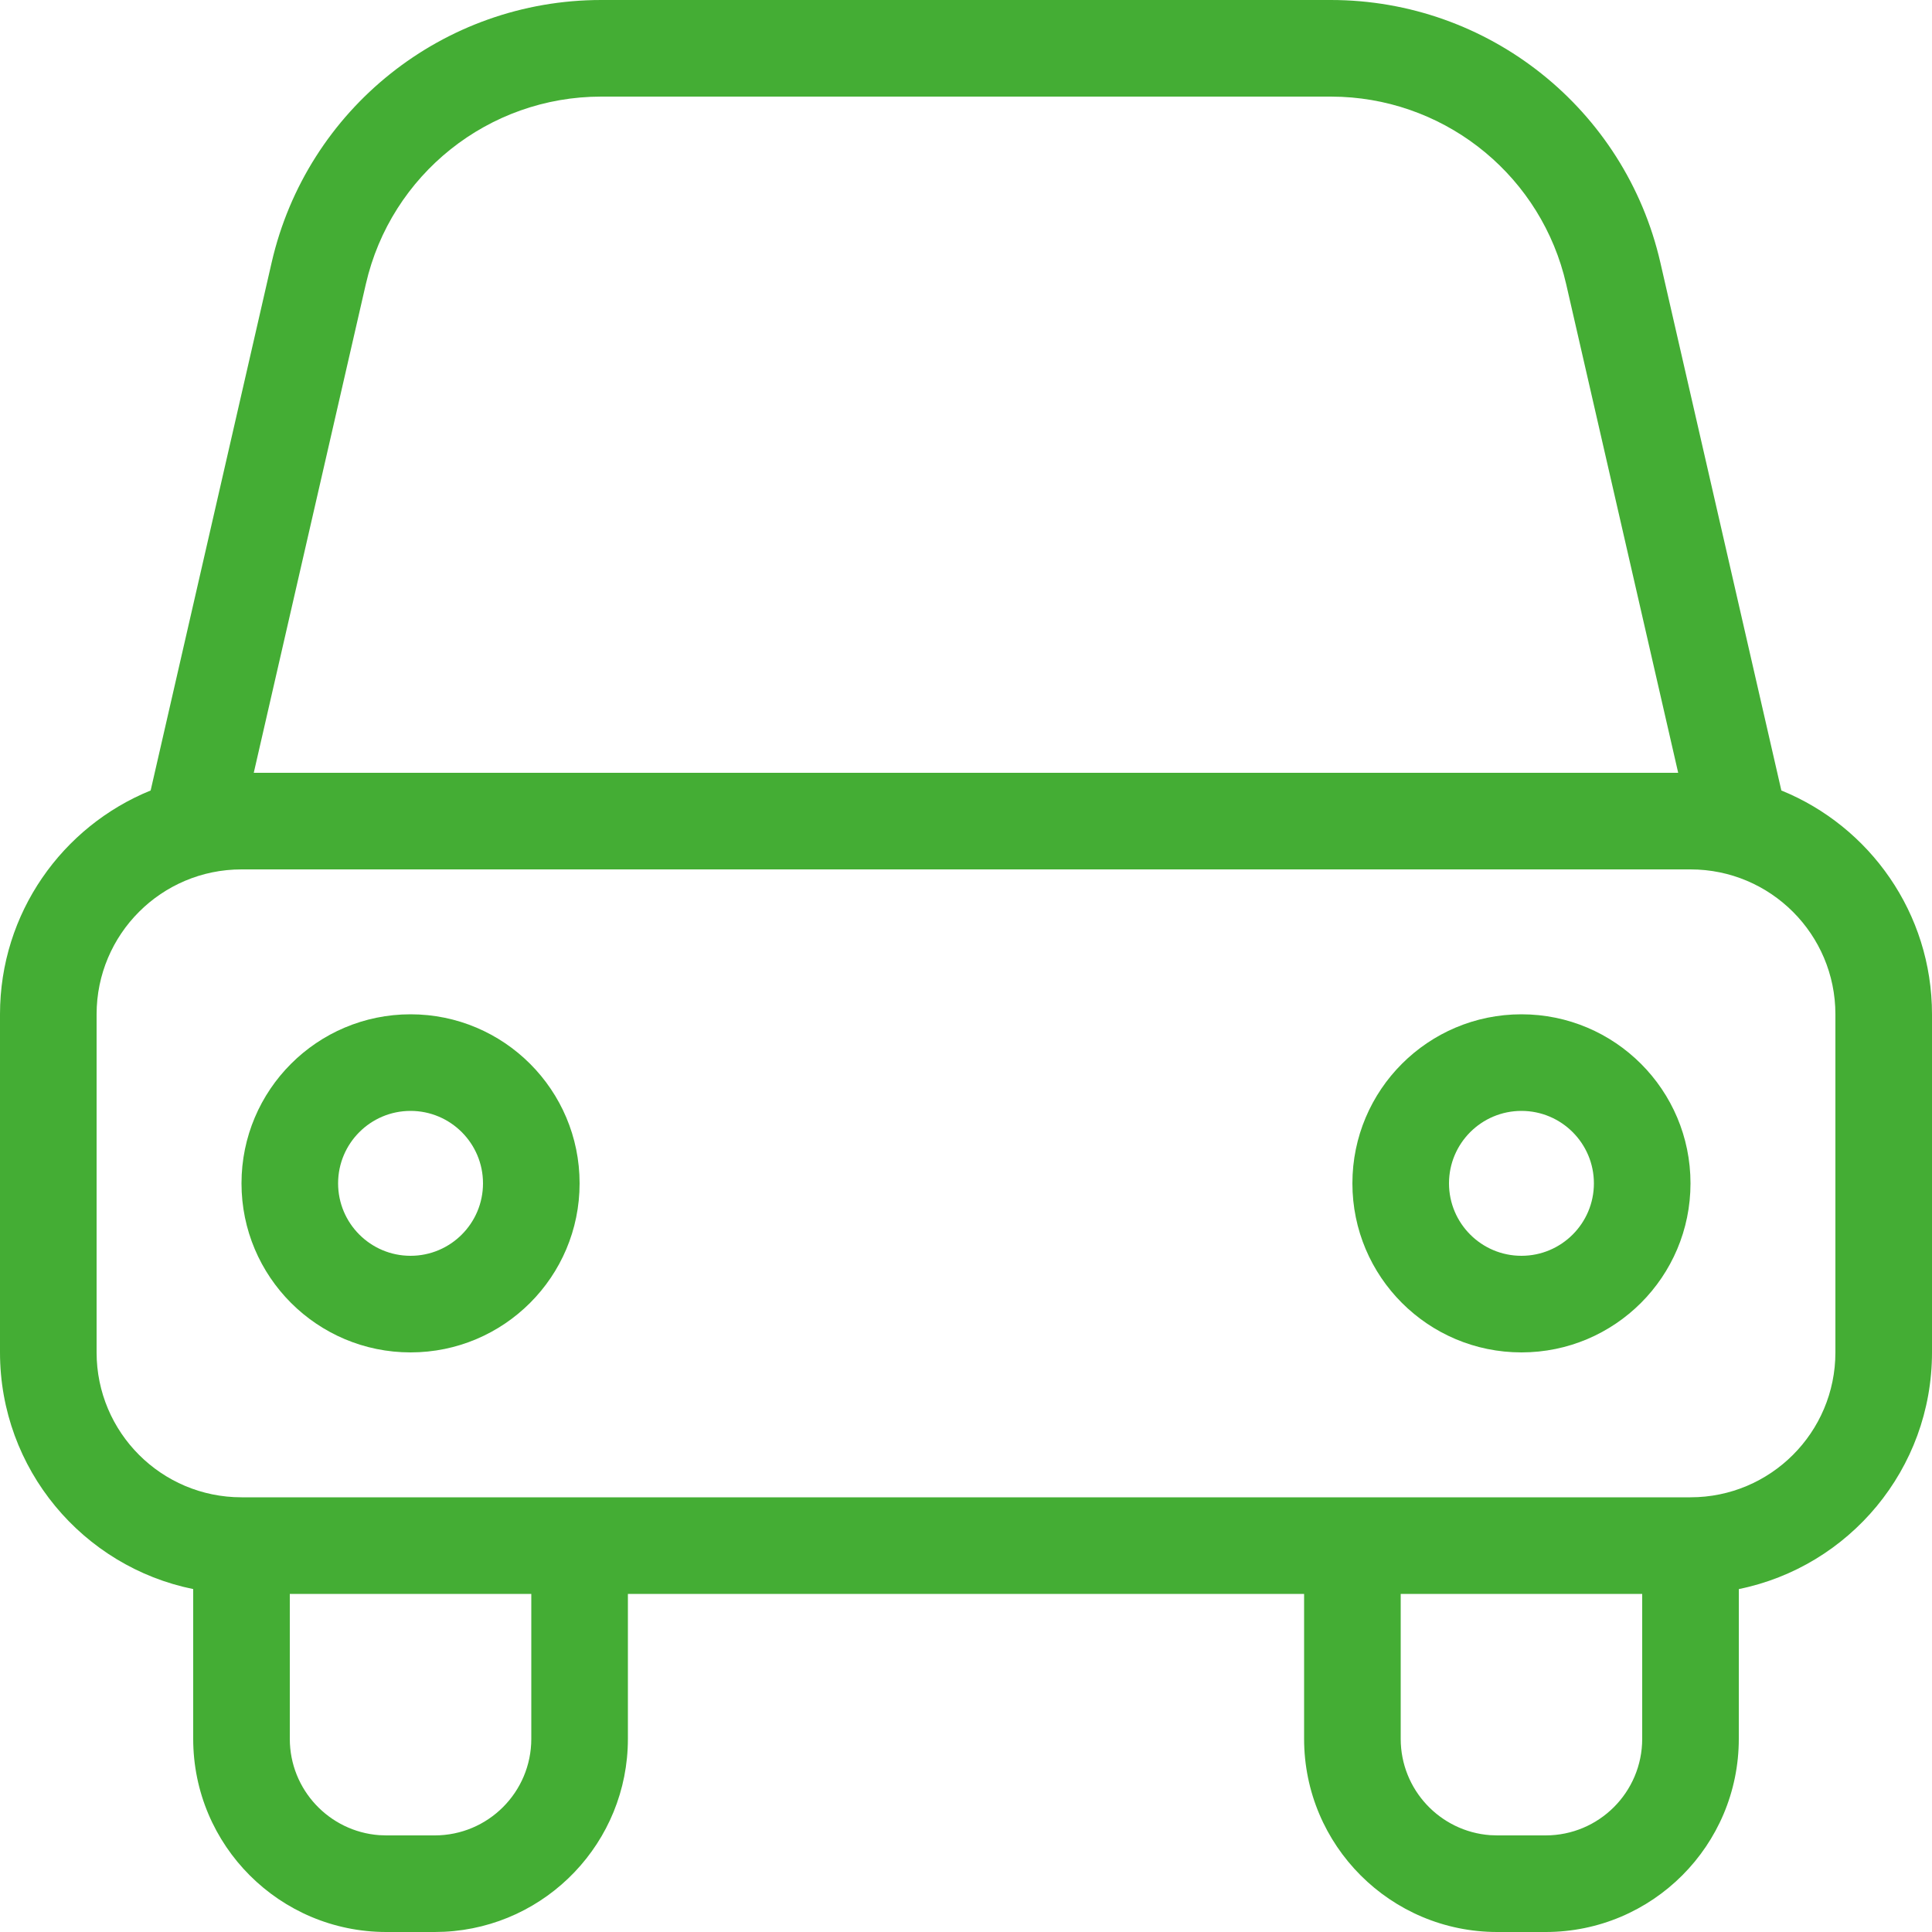 <?xml version="1.0" encoding="UTF-8"?>
<svg width="40px" height="40px" viewBox="0 0 40 40" version="1.1" xmlns="http://www.w3.org/2000/svg" xmlns:xlink="http://www.w3.org/1999/xlink">
    <!-- Generator: Sketch 61.2 (89653) - https://sketch.com -->
    <title>Artboard</title>
    <desc>Created with Sketch.</desc>
    <g id="Artboard" stroke="none" stroke-width="1" fill="none" fill-rule="evenodd">
        <path d="M27.553,0 C30.816,0 33.647,2.255 34.376,5.436 L34.376,5.436 L36.881,16.366 C38.71,17.109 40,18.904 40,21 L40,21 L40,28 C40,30.419 38.283,32.436 36.001,32.9 L36,36 C36,38.209 34.209,40 32,40 L32,40 L31,40 C28.791,40 27,38.209 27,36 L27,36 L27,33 L13,33 L13,36 C13,38.142 11.316,39.891 9.2,39.995 L9,40 L8,40 C5.791,40 4,38.209 4,36 L4,36 L4,32.9 C1.718,32.437 0,30.419 0,28 L0,28 L0,21 C0,18.904 1.29,17.109 3.119,16.366 L5.624,5.436 C6.353,2.255 9.184,0 12.447,0 L12.447,0 Z M11,33 L6,33 L6,36 C6,37.054 6.816,37.918 7.851,37.995 L7.851,37.995 L8,38 L9,38 C10.105,38 11,37.105 11,36 L11,36 L11,33 Z M34,33 L29,33 L29,36 C29,37.054 29.816,37.918 30.851,37.995 L30.851,37.995 L31,38 L32,38 C33.105,38 34,37.105 34,36 L34,36 L34,33 Z M35,18 L5,18 C3.343,18 2,19.343 2,21 L2,21 L2,28 C2,29.657 3.343,31 5,31 L5,31 L35,31 C36.657,31 38,29.657 38,28 L38,28 L38,21 C38,19.343 36.657,18 35,18 L35,18 Z M31.5,21 C33.433,21 35,22.567 35,24.5 C35,26.433 33.433,28 31.5,28 C29.567,28 28,26.433 28,24.5 C28,22.567 29.567,21 31.5,21 Z M8.5,21 C10.433,21 12,22.567 12,24.5 C12,26.433 10.433,28 8.5,28 C6.567,28 5,26.433 5,24.5 C5,22.567 6.567,21 8.5,21 Z M31.5,23 C30.672,23 30,23.672 30,24.5 C30,25.328 30.672,26 31.5,26 C32.328,26 33,25.328 33,24.5 C33,23.672 32.328,23 31.5,23 Z M8.5,23 C7.672,23 7,23.672 7,24.5 C7,25.328 7.672,26 8.5,26 C9.328,26 10,25.328 10,24.5 C10,23.672 9.328,23 8.5,23 Z M27.553,2 L12.447,2 C10.116,2 8.094,3.611 7.574,5.883 L7.574,5.883 L5.254,16 L34.745,16 L32.426,5.883 C31.923,3.684 30.013,2.105 27.777,2.005 L27.777,2.005 L27.553,2 Z" id="Combined-Shape" fill="#44AD34" fill-rule="nonzero"></path>
    </g>
</svg>